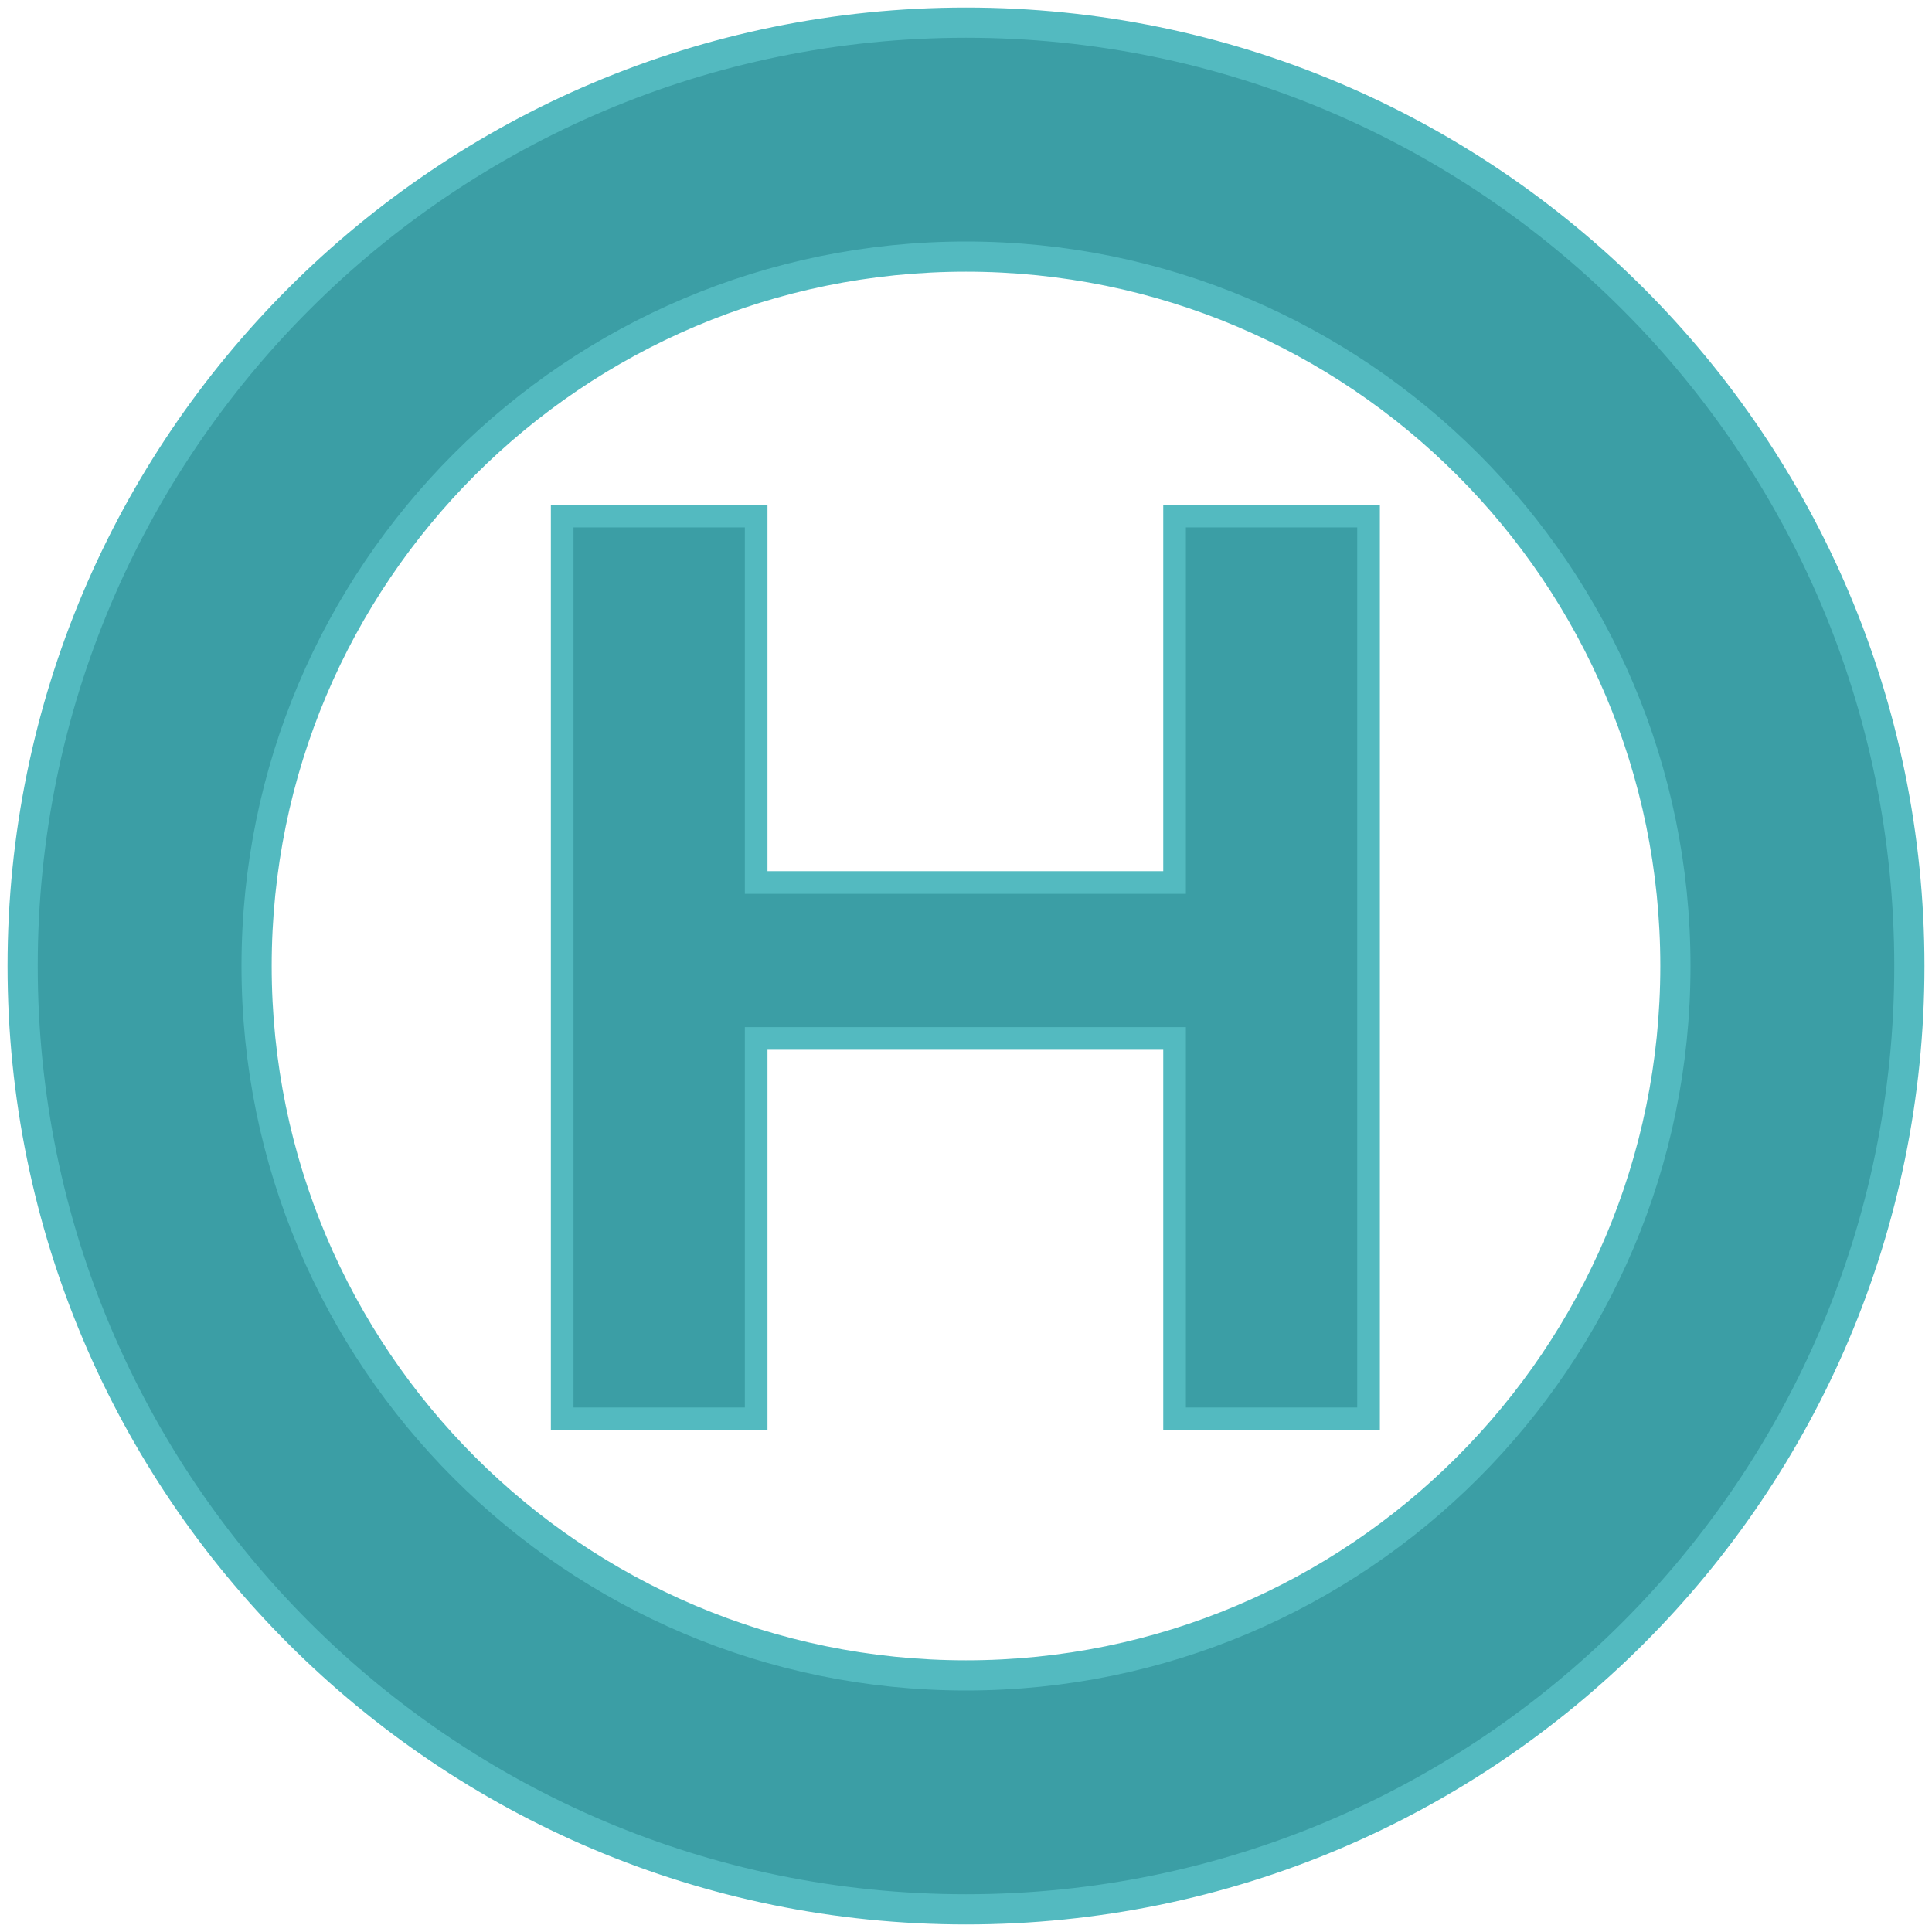 <?xml version="1.0" encoding="UTF-8"?>
<svg width="256px" height="256px" viewBox="0 0 256 256" version="1.1" xmlns="http://www.w3.org/2000/svg" xmlns:xlink="http://www.w3.org/1999/xlink">
    <title>hho-stop-sign</title>
    <g id="hho-stop-sign" stroke="none" stroke-width="1" fill="none" fill-rule="evenodd">
        <path d="M128,3 C197.036,3 253,58.964 253,128 C253,197.036 197.036,253 128,253 C58.964,253 3,197.036 3,128 C3,58.964 58.964,3 128,3 Z M128,34 C76.085,34 34,76.085 34,128 C34,179.915 76.085,222 128,222 C179.915,222 222,179.915 222,128 C222,76.085 179.915,34 128,34 Z" id="Combined-Shape" stroke="#53BAC0" stroke-width="4" fill="#3B9EA5"></path>
        <polygon id="H" stroke="#53BAC0" stroke-width="3" fill="#3B9EA5" fill-rule="nonzero" points="100.196 188 100.196 137.6 155.636 137.6 155.636 188 181.34 188 181.34 68.384 155.636 68.384 155.636 116.936 100.196 116.936 100.196 68.384 74.492 68.384 74.492 188"></polygon>
    </g>
</svg>